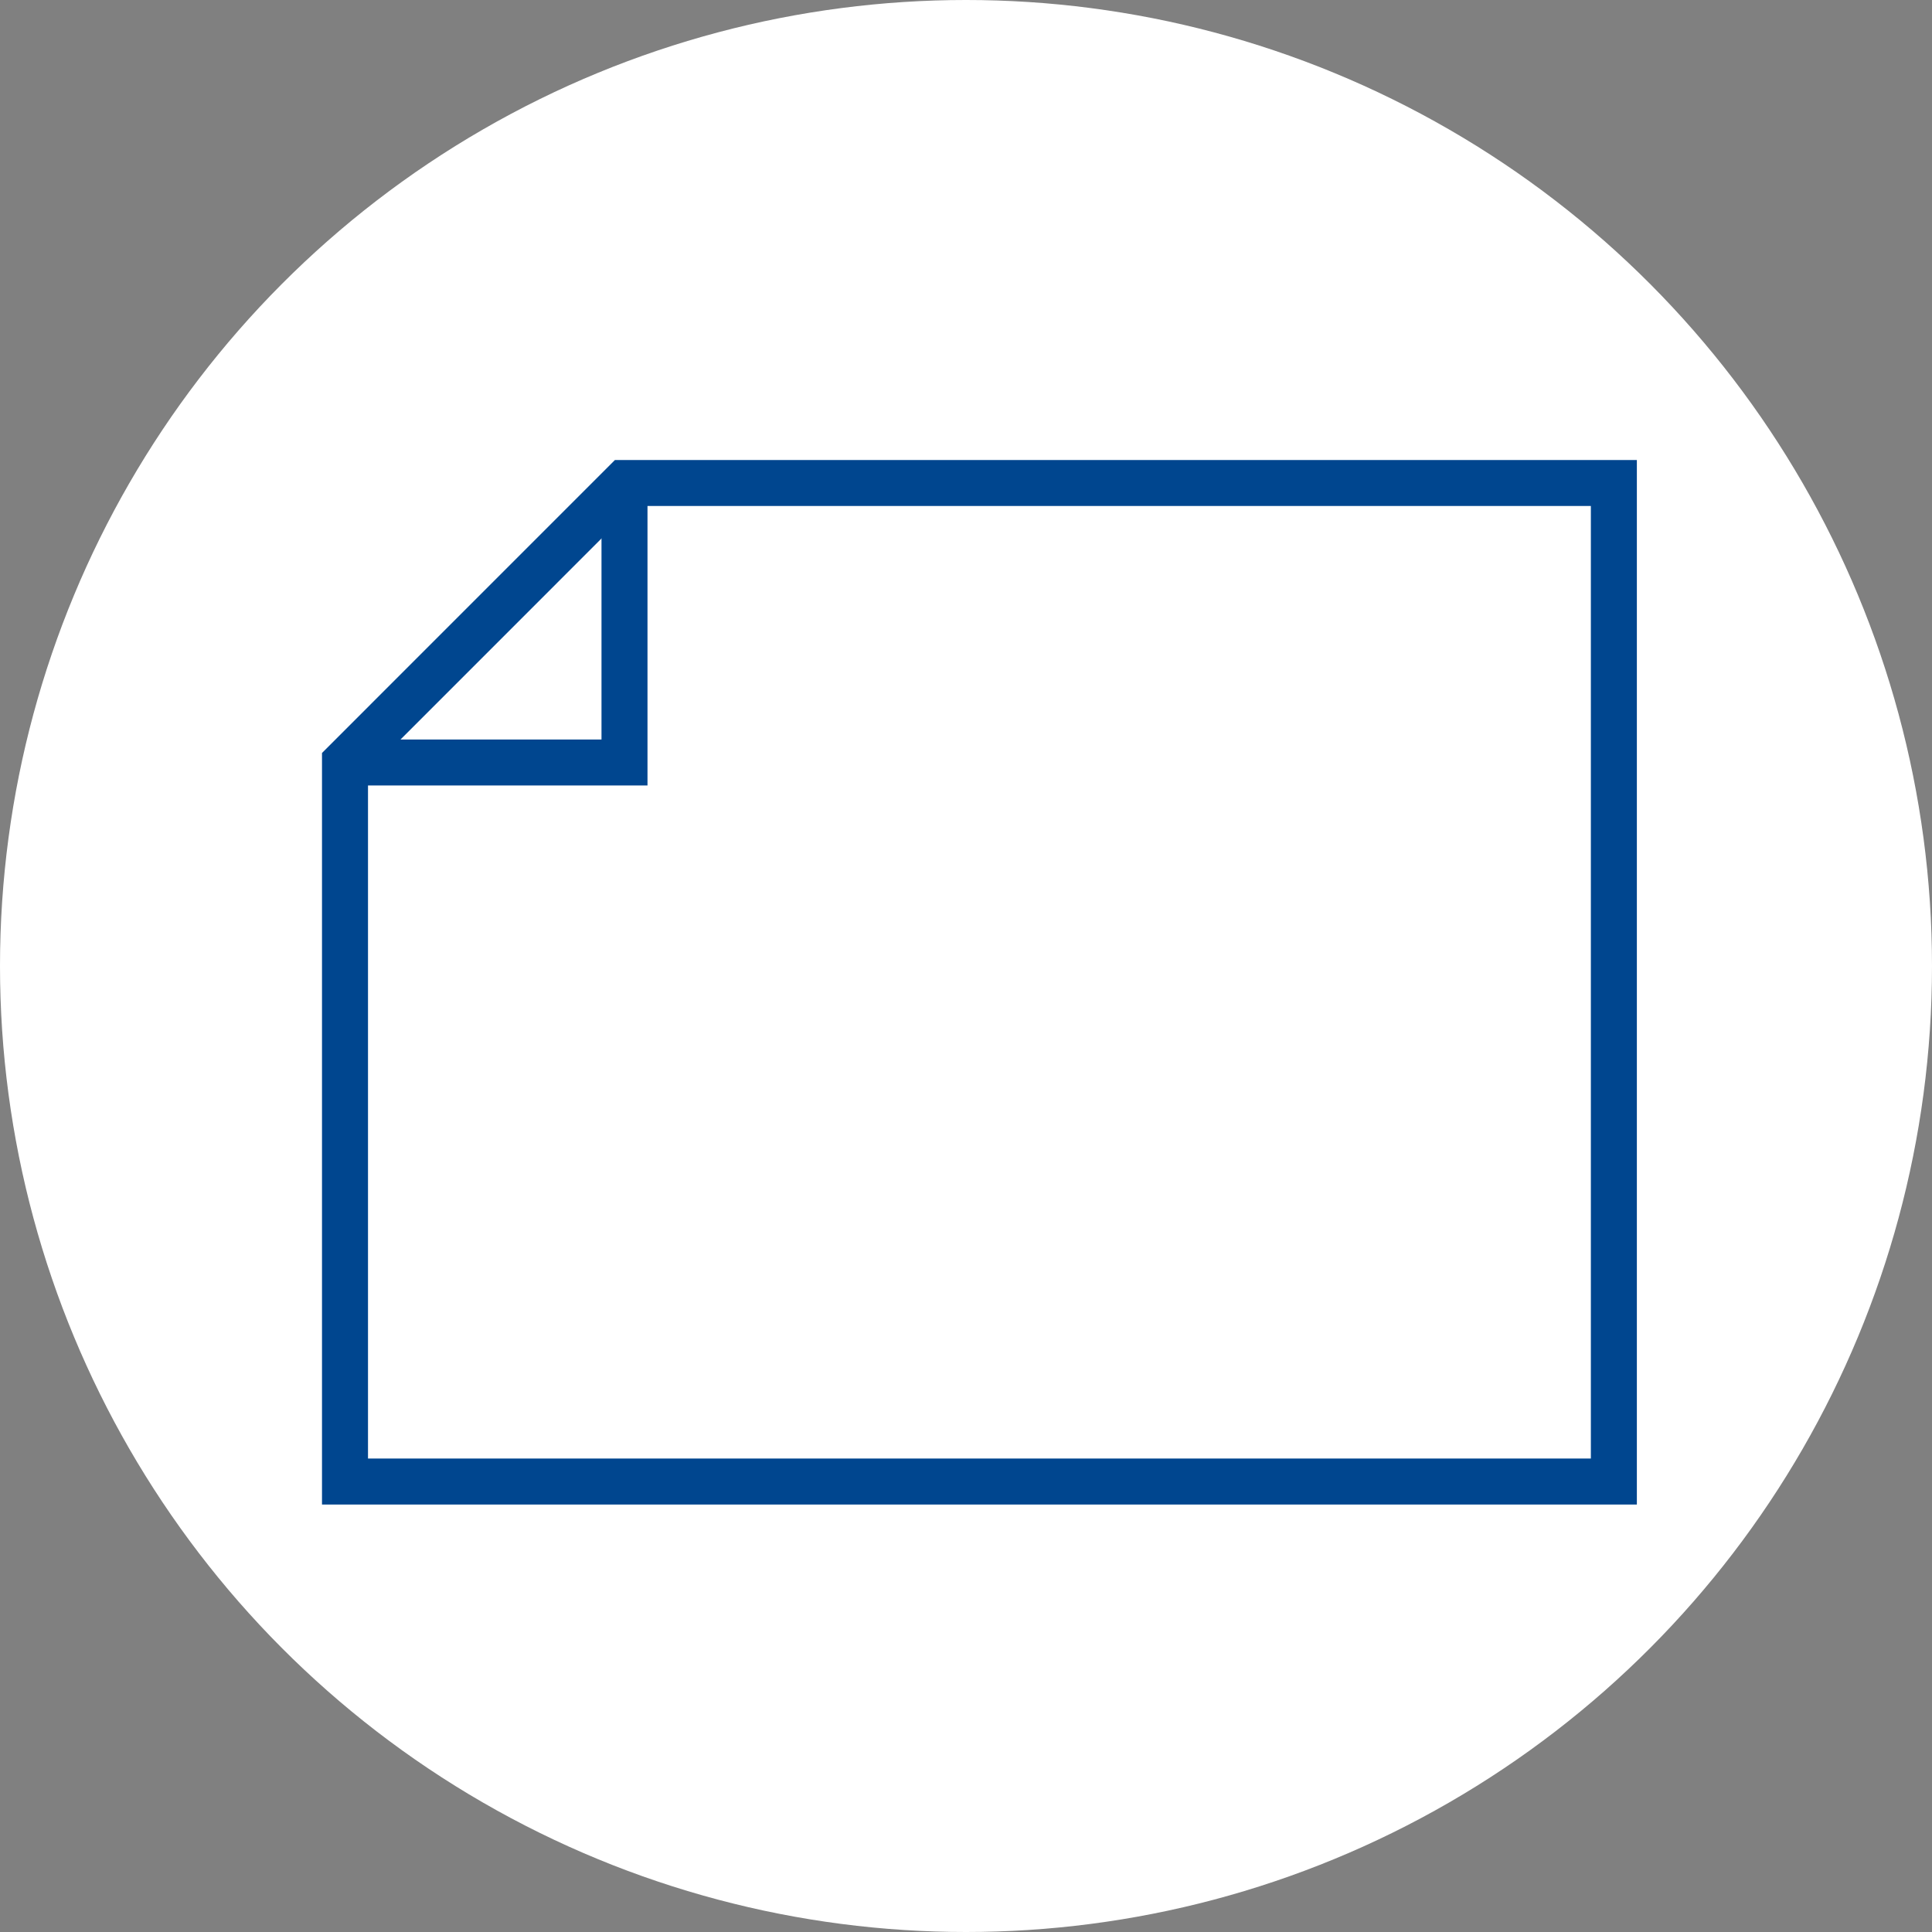 <svg xmlns="http://www.w3.org/2000/svg" width="42" height="42"><rect width="100%" height="100%" fill="#808080" stroke="none"/><defs><clipPath id="a"><path data-name="長方形 39809" fill="none" d="M0 0h28.584v22.707H0z"/></clipPath></defs><g transform="translate(-191 -1176)"><circle data-name="楕円形 813" cx="21" cy="21" r="21" transform="translate(191 1176)" fill="#fff"/><g data-name="グループ 9410"><g data-name="グループ 9409" clip-path="url(#a)" fill="#00468f" transform="translate(198 1186)"><path data-name="パス 27816" d="M28.584 22.707H0V6.369L6.368 0h22.216zM1 21.707h26.584V1H6.782L1 6.783z"/><path data-name="パス 27817" d="M7.076 7.076H.5v-1h5.576V.5h1z"/></g></g></g></svg>